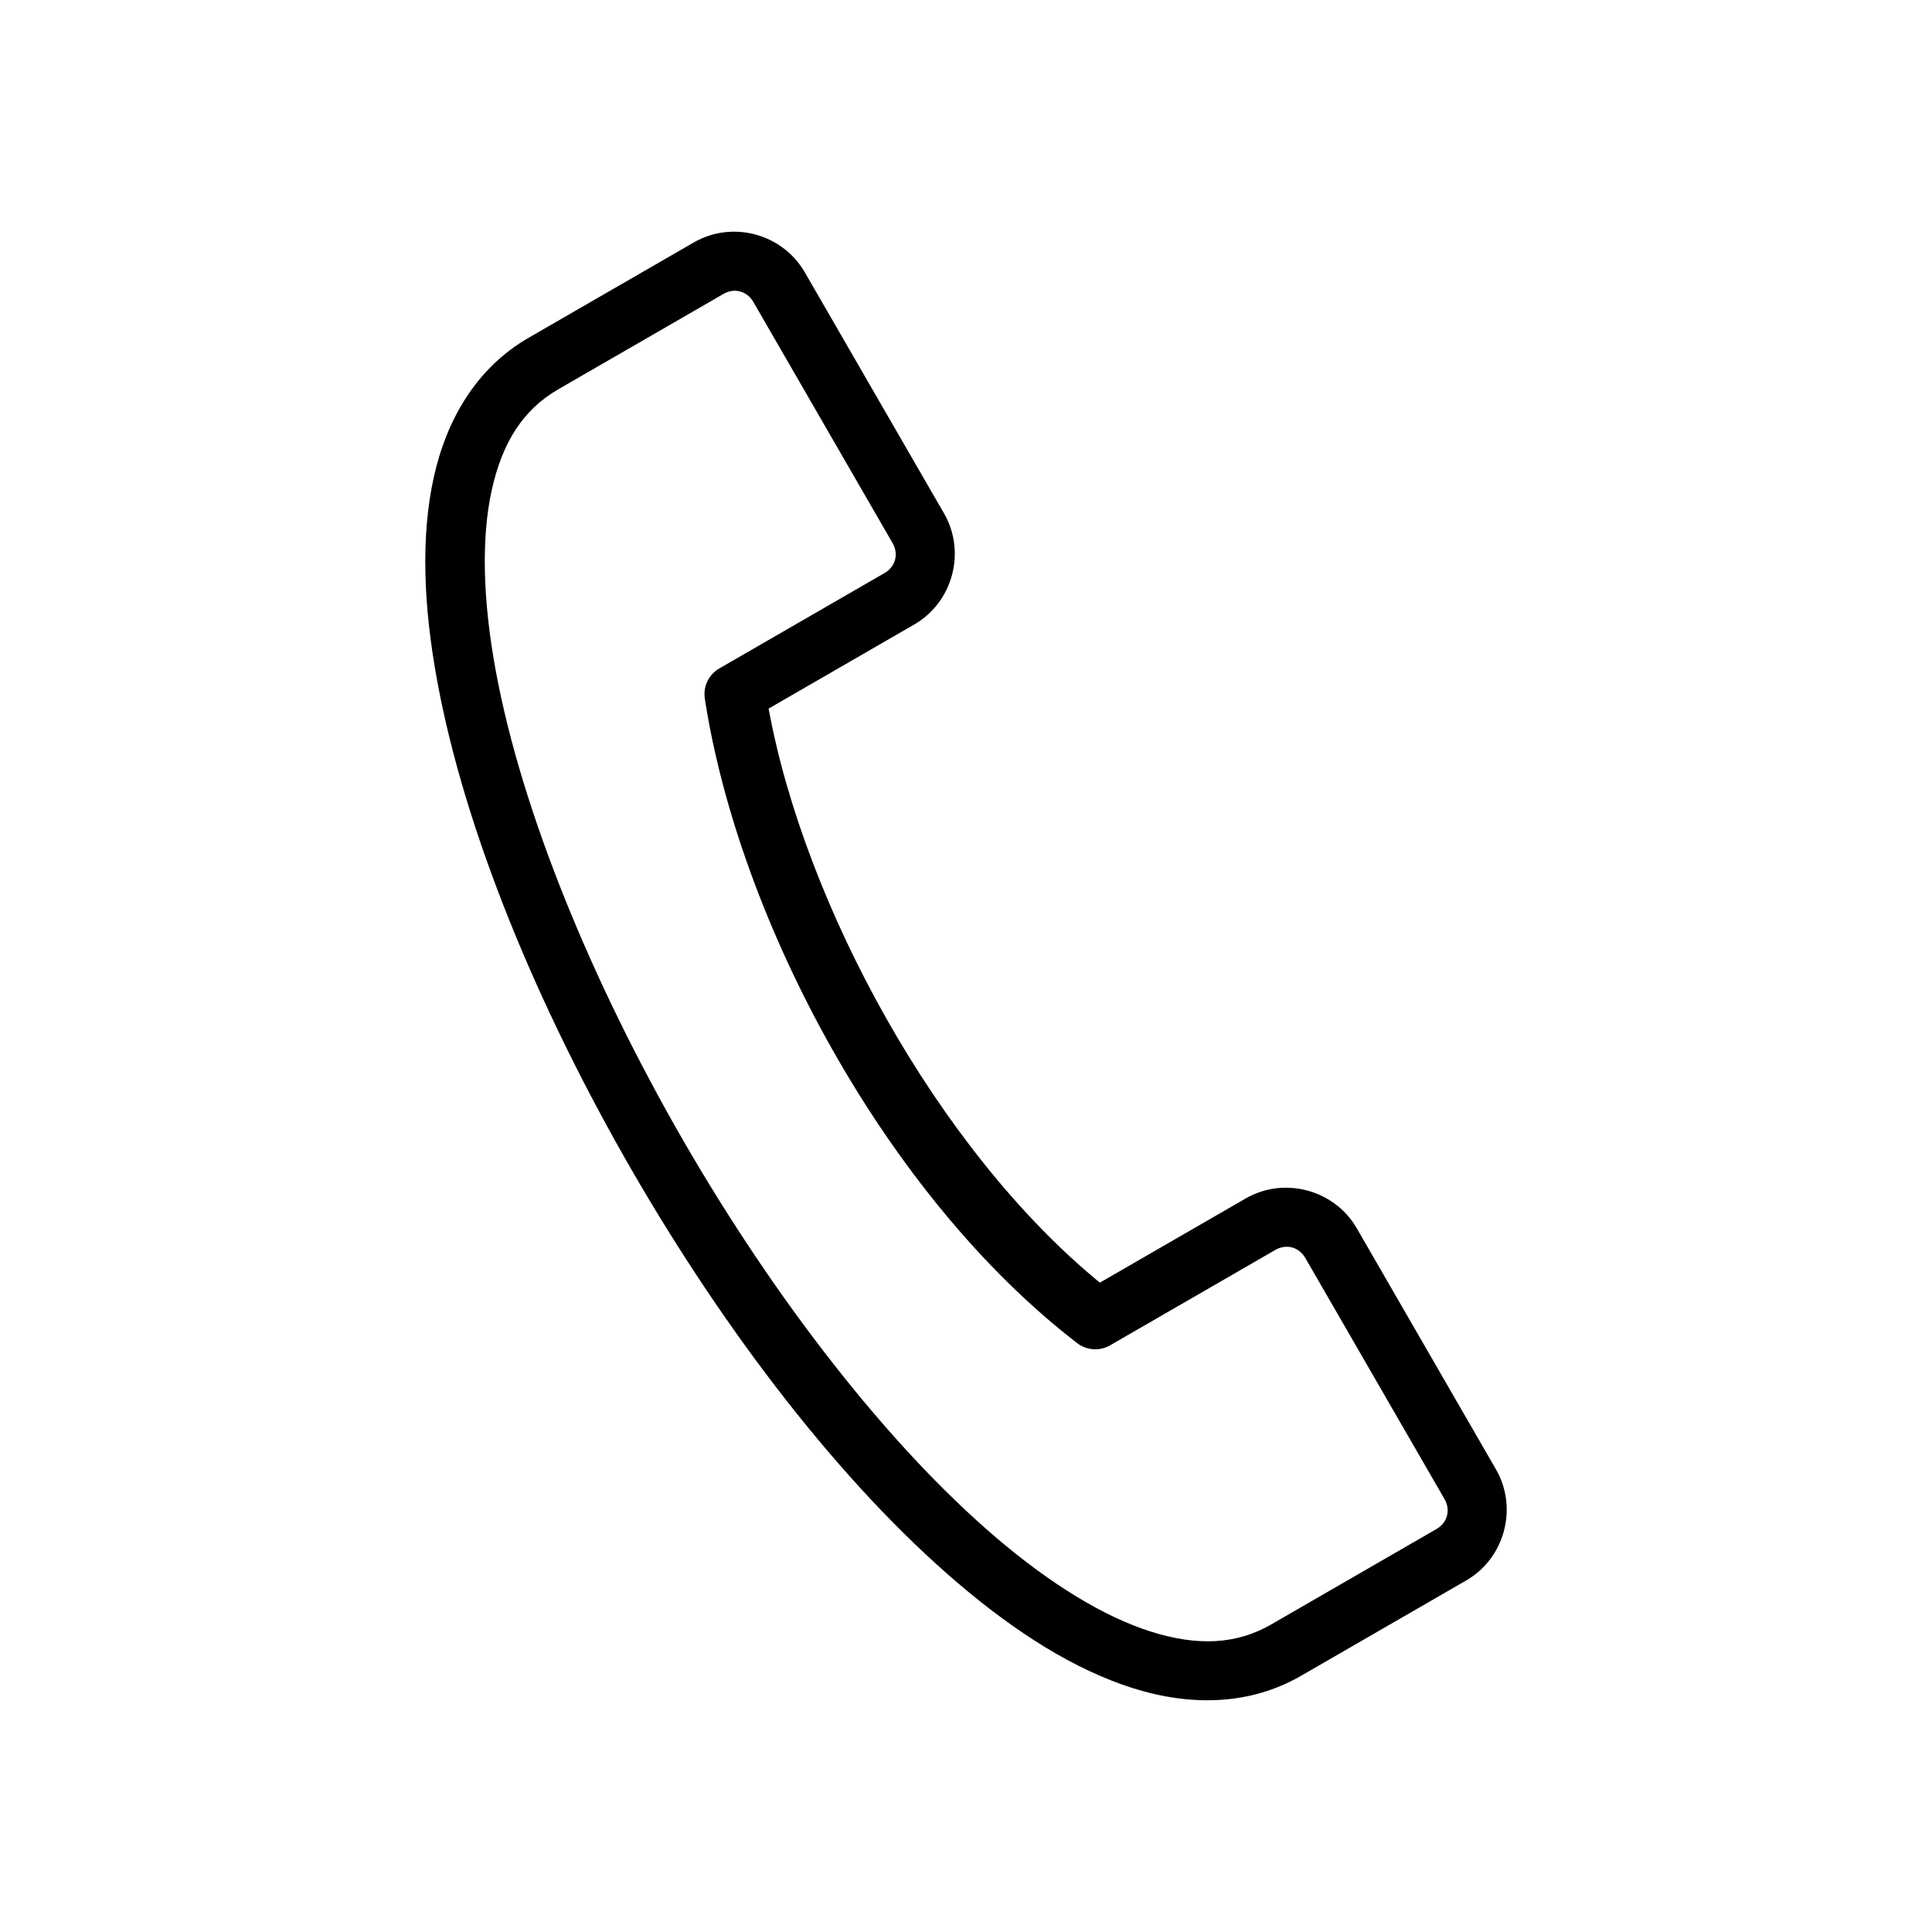 <?xml version="1.0" encoding="UTF-8"?>
<!-- Uploaded to: ICON Repo, www.iconrepo.com, Generator: ICON Repo Mixer Tools -->
<svg fill="#000000" width="800px" height="800px" version="1.1" viewBox="144 144 512 512" xmlns="http://www.w3.org/2000/svg">
 <path d="m344.17 206.14c-5.344-1.43-11.219-0.828-16.328 2.121l-43.801 25.285c-13.488 7.789-21.625 21.227-25.094 36.984-3.469 15.762-2.738 34.078 0.934 54.02 7.348 39.879 26.598 86.34 51.555 129.57 24.957 43.227 55.566 83.129 86.43 109.43 15.43 13.152 30.93 22.945 46.316 27.816 15.383 4.875 31.086 4.547 44.578-3.242l43.801-25.289c10.219-5.898 13.785-19.219 7.887-29.434l-36.898-63.91c-5.898-10.215-19.219-13.785-29.434-7.887l-38.641 22.309c-42.969-35.168-78.246-100.06-87.785-152.13l38.602-22.289c10.223-5.898 13.789-19.219 7.887-29.434l-36.902-63.906c-2.949-5.109-7.766-8.574-13.109-10.008zm-8.453 15.754c2.894-1.672 6.258-0.773 7.93 2.125l36.898 63.91c1.672 2.894 0.77 6.262-2.125 7.93l-43.801 25.289c-2.809 1.625-4.332 4.809-3.836 8.012 9.141 59.18 48.133 131.9 98.676 170.78v0.004c2.519 1.941 5.965 2.172 8.723 0.586l43.801-25.289c2.898-1.672 6.254-0.777 7.93 2.125l36.898 63.91c1.676 2.898 0.773 6.258-2.125 7.93l-43.801 25.289c-9.227 5.328-19.539 5.812-31.957 1.879-12.418-3.934-26.496-12.578-40.875-24.832-28.762-24.512-58.73-63.281-82.984-105.29-24.254-42.012-42.848-87.348-49.691-124.51-3.426-18.582-3.871-35.094-1.07-47.816 2.801-12.723 8.379-21.41 17.605-26.734l43.801-25.289z"/>
</svg>